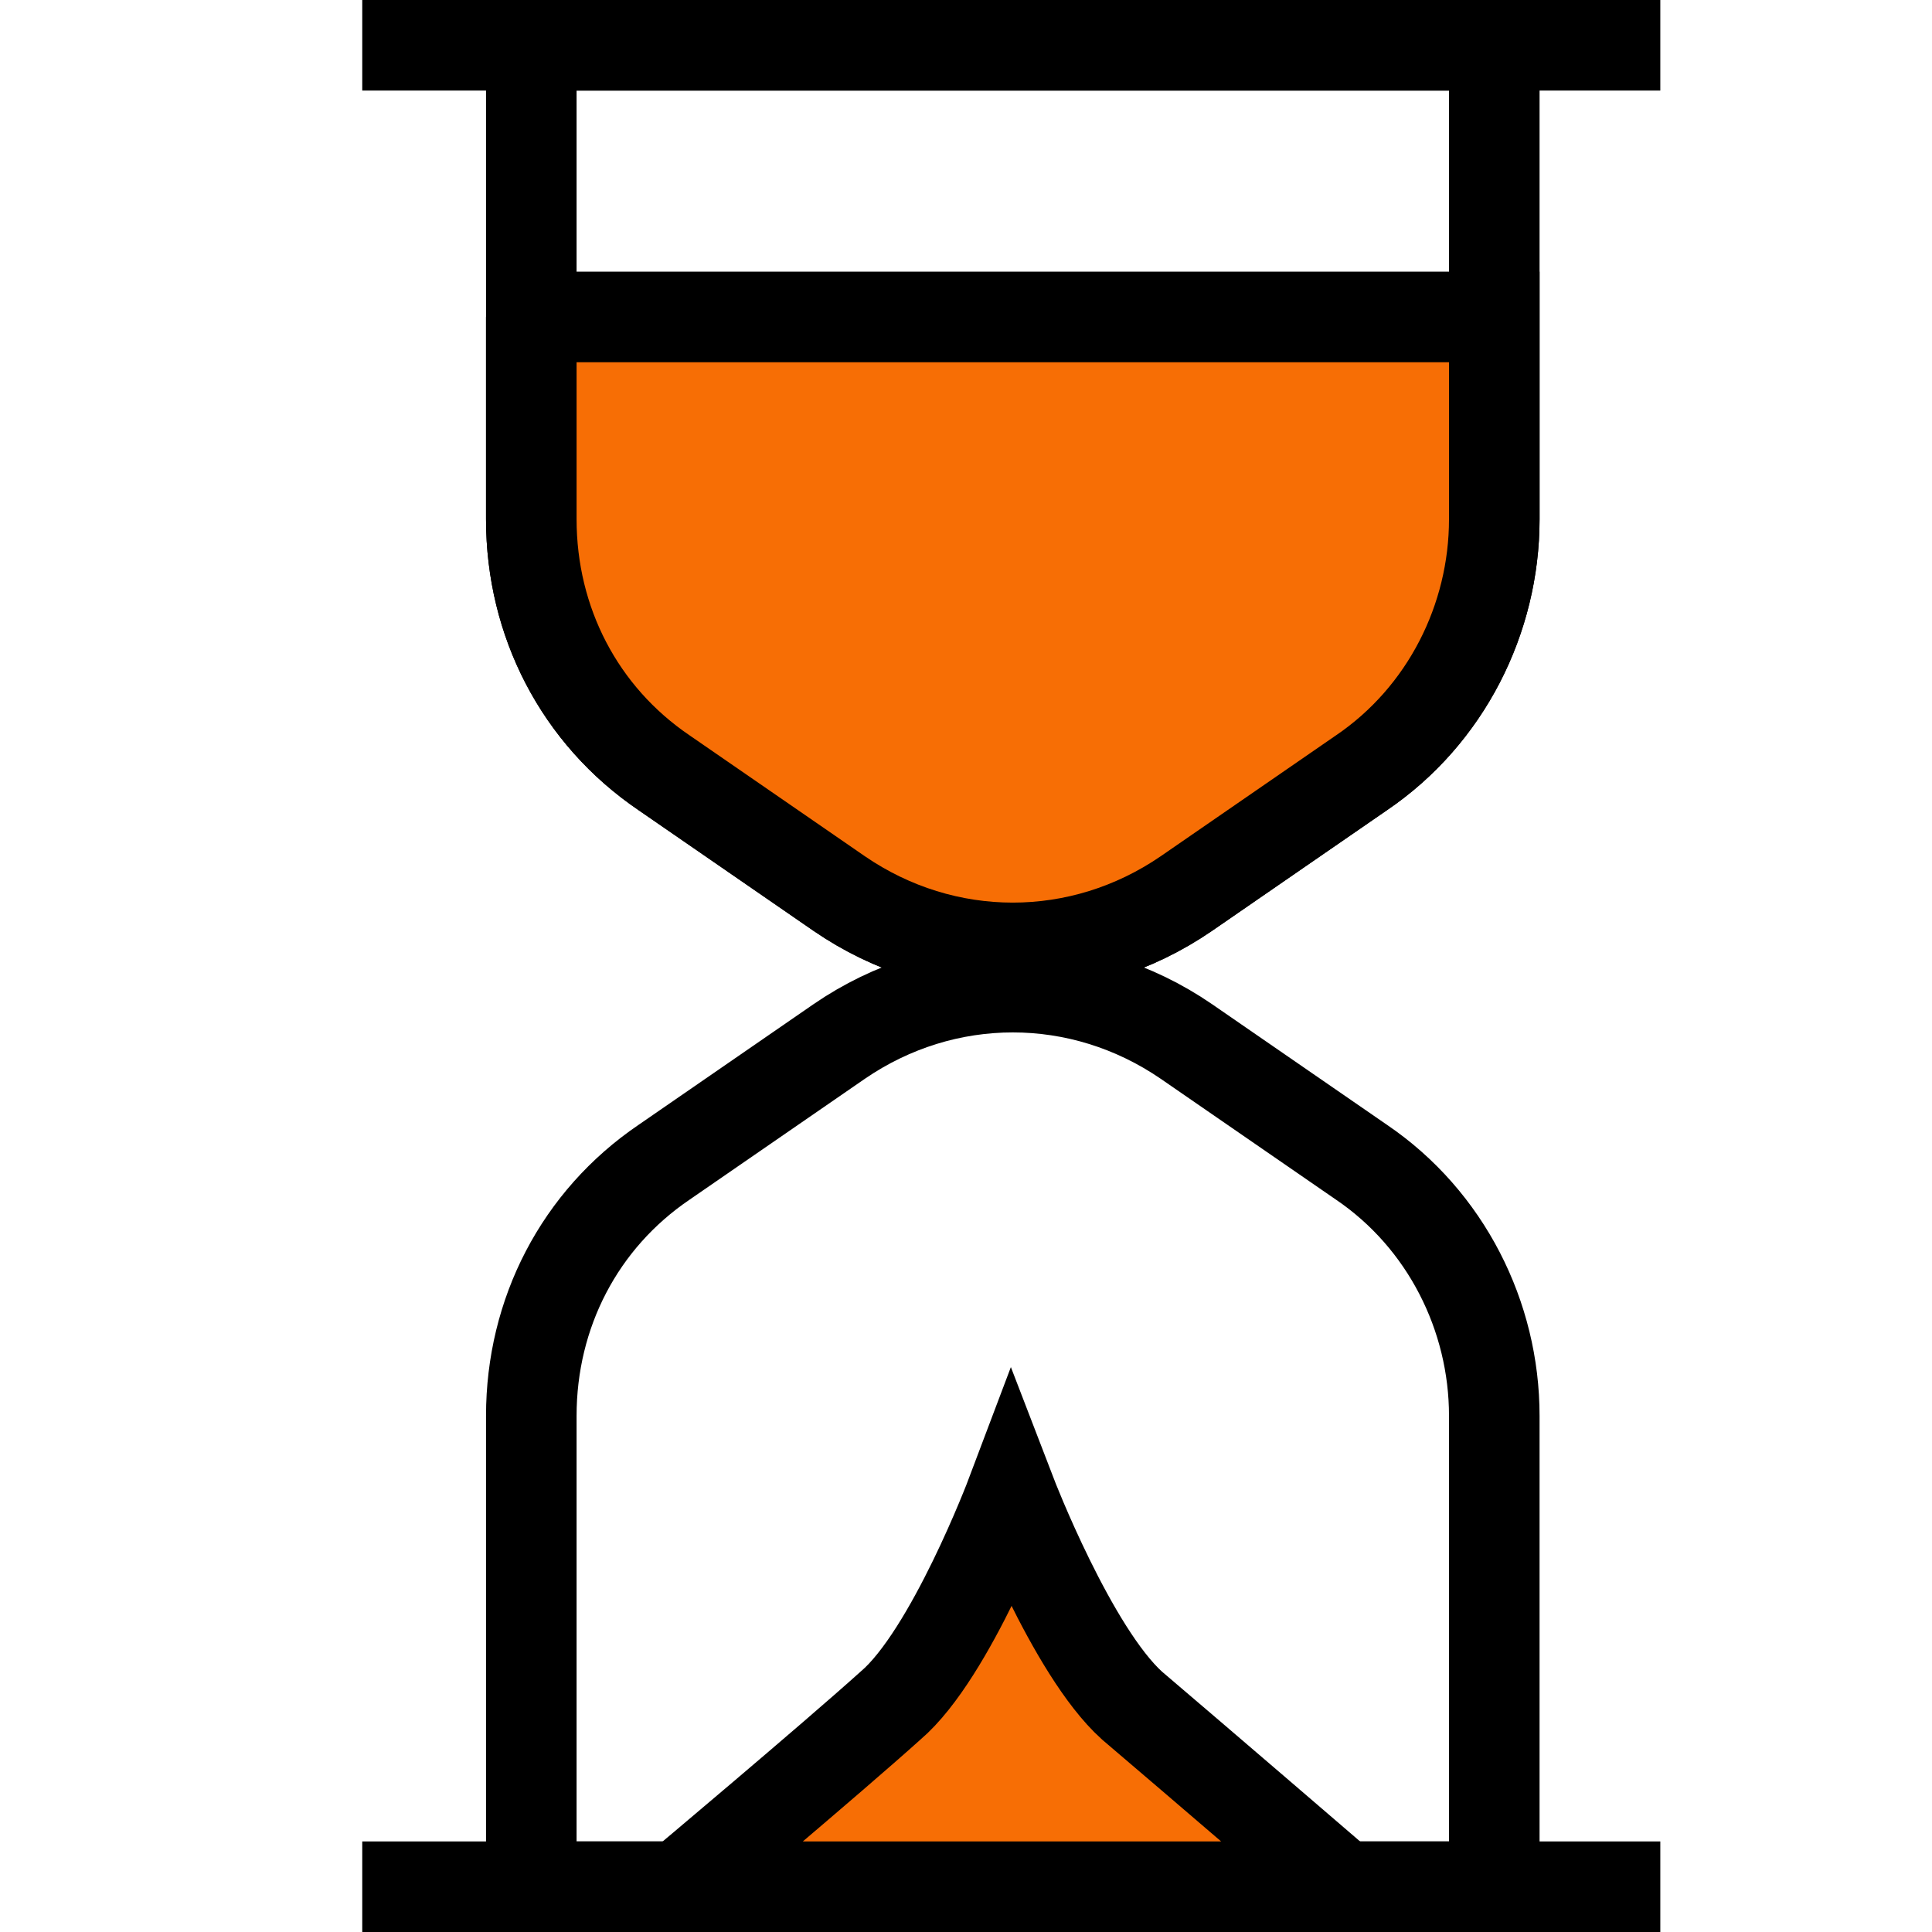 <?xml version="1.0" encoding="utf-8"?>
<!-- Generator: Adobe Illustrator 23.0.2, SVG Export Plug-In . SVG Version: 6.00 Build 0)  -->
<svg version="1.1" id="Слой_1" xmlns="http://www.w3.org/2000/svg" xmlns:xlink="http://www.w3.org/1999/xlink" x="0px" y="0px"
	 width="64px" height="64px" viewBox="0 0 64 64" style="enable-background:new 0 0 64 64;" xml:space="preserve">
<style type="text/css">
	.st0{fill:none;stroke:#000000;stroke-width:3;stroke-miterlimit:10;}
	.st1{fill:#F76E05;stroke:#000000;stroke-width:3;stroke-miterlimit:10;}
</style>
<path class="st0" d="M17.5,1.5h32v15.7c0,3.3-1.6,6.5-4.4,8.4l-5.8,4c-3.5,2.4-8,2.4-11.5,0l-5.8-4c-2.8-1.9-4.4-5-4.4-8.4V1.5z"/>
<path class="st0" d="M17.5,62.5h32V46.9c0-3.3-1.6-6.5-4.4-8.4l-5.8-4c-3.5-2.4-8-2.4-11.5,0l-5.8,4c-2.8,1.9-4.4,5-4.4,8.4V62.5z"
	/>
<rect x="12" width="43" height="3"/>
<rect x="12" y="61" width="43" height="3"/>
<path class="st1" d="M17.5,10.5h32v6.7c0,3.3-1.6,6.5-4.4,8.4l-5.8,4c-3.5,2.4-8,2.4-11.5,0l-5.8-4c-2.8-1.9-4.4-5-4.4-8.4V10.5z"/>
<path class="st1" d="M22.5,62.5c0,0,5-4.2,7-6c2-1.7,4-7,4-7s2,5.2,4,7c2,1.7,7,6,7,6H22.5z"/>
</svg>
